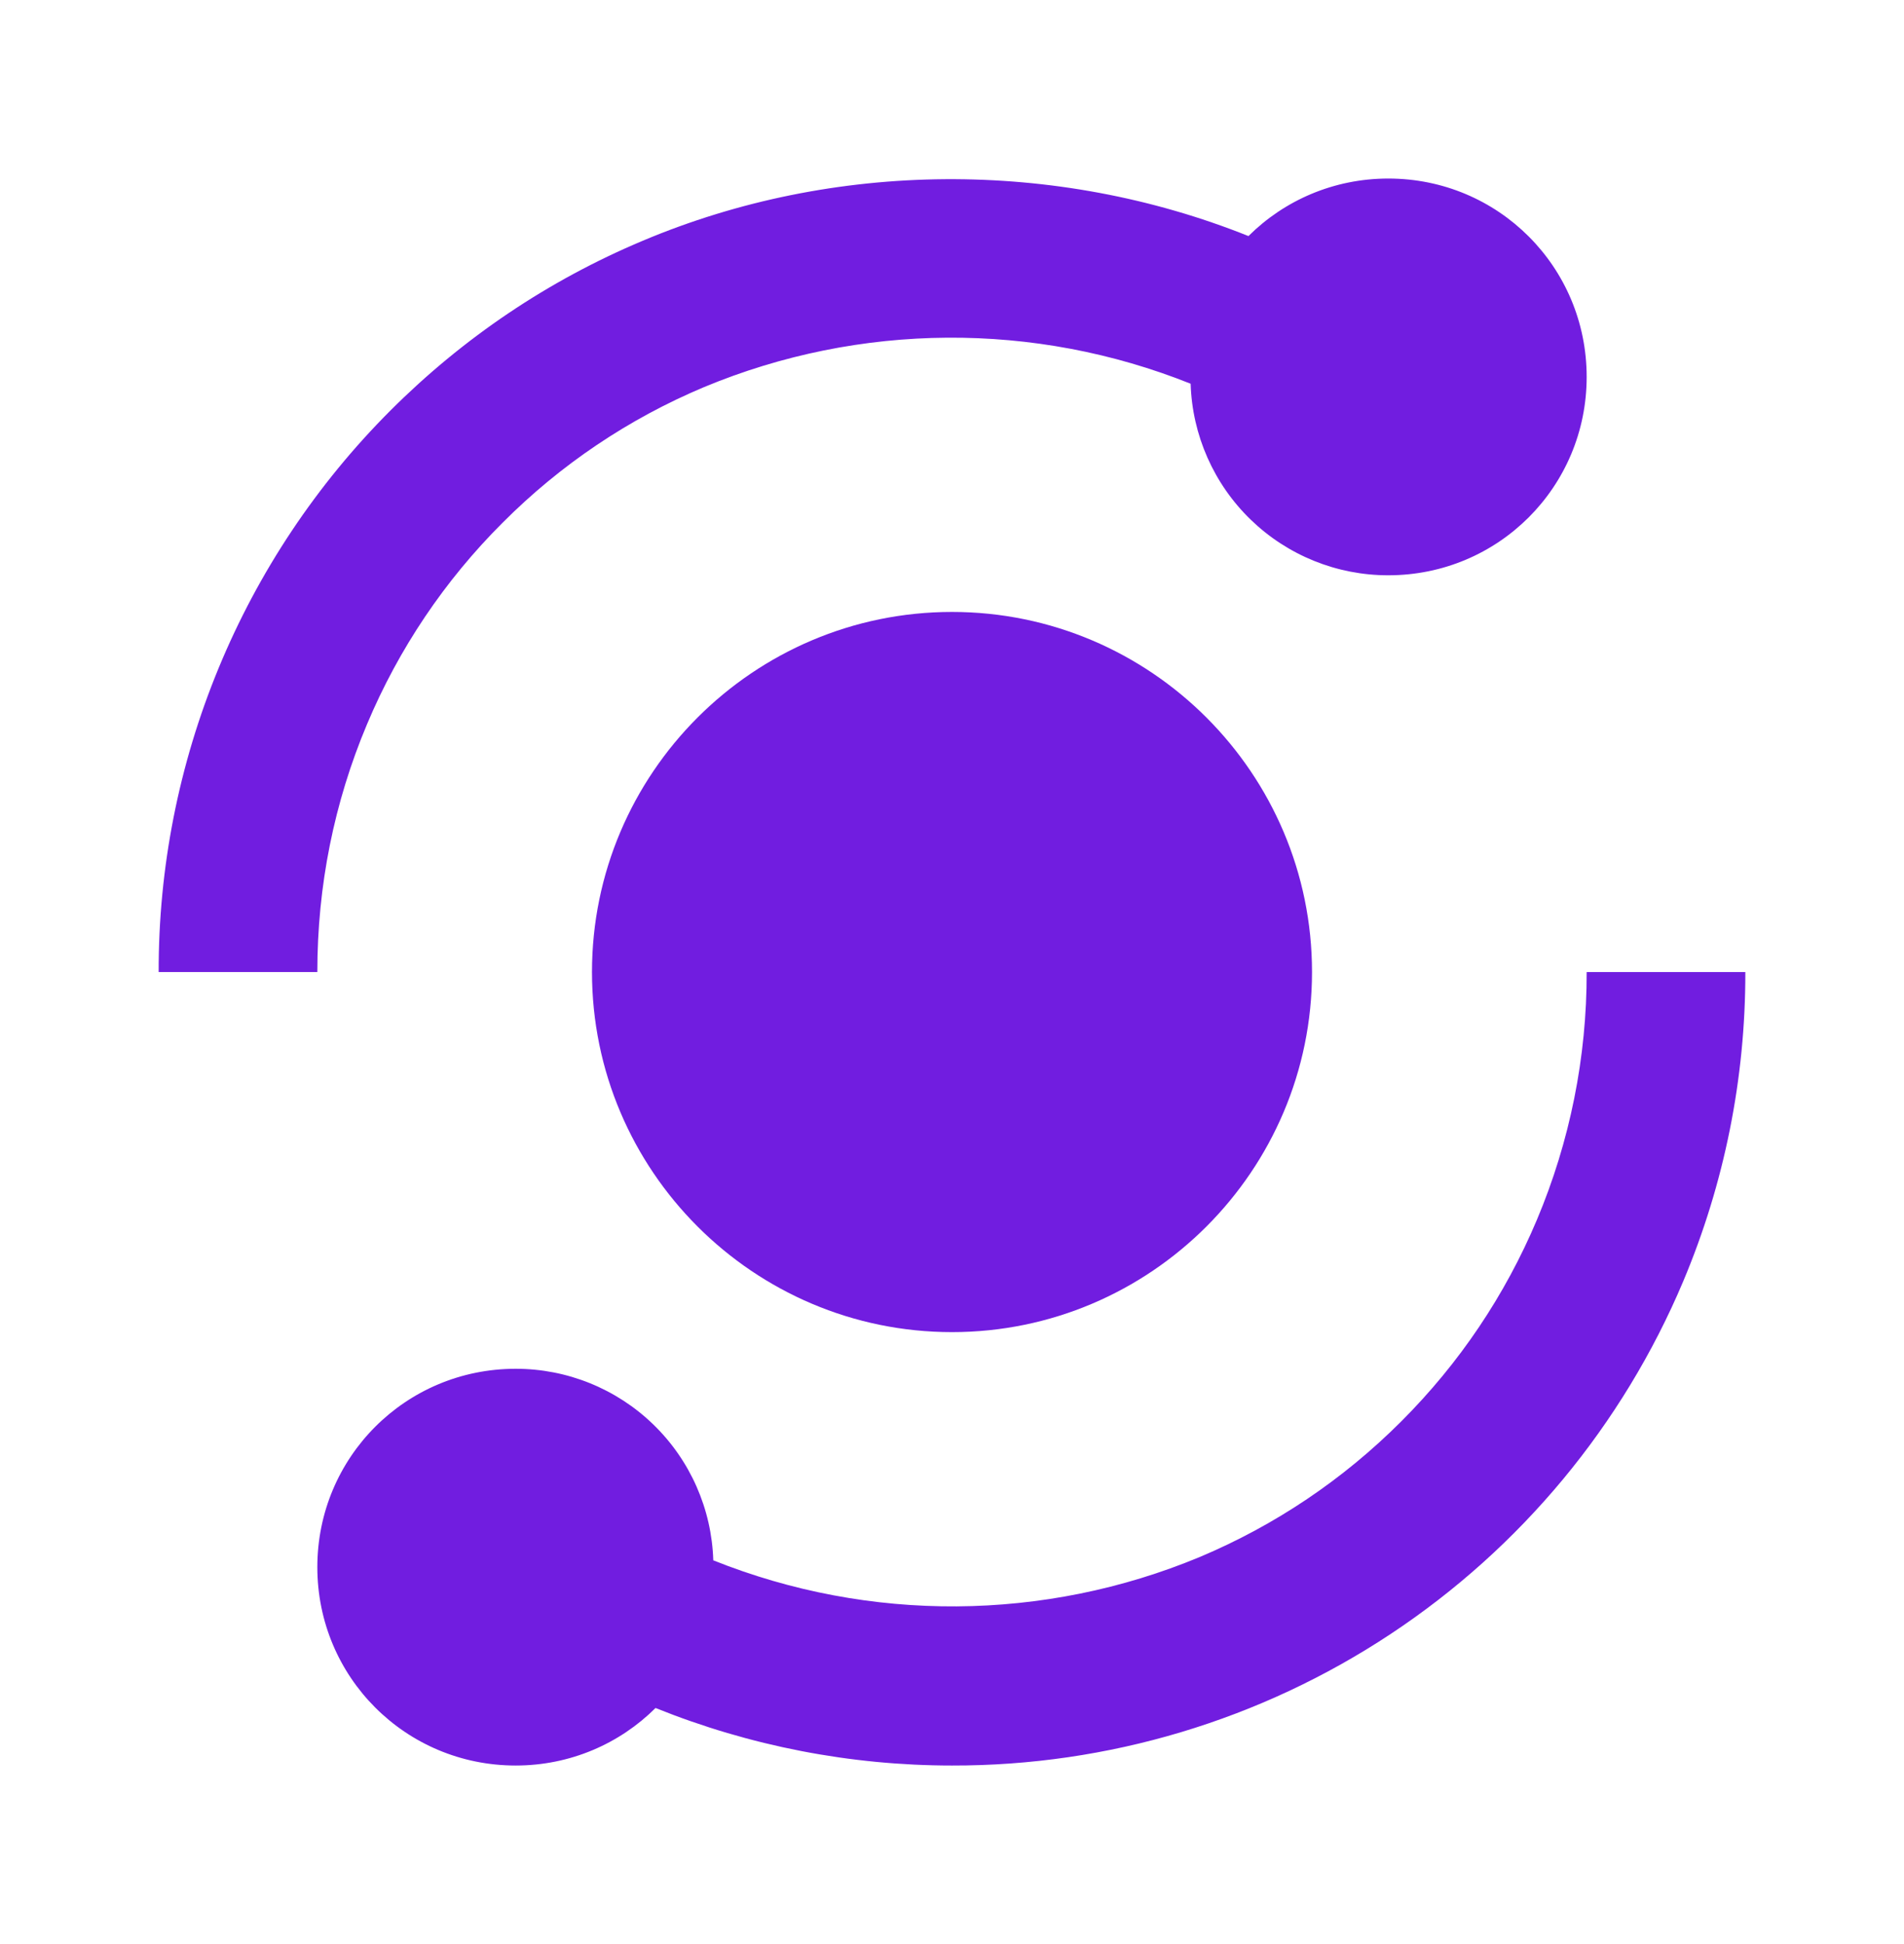 <?xml version="1.0" encoding="UTF-8"?> <svg xmlns="http://www.w3.org/2000/svg" width="48" height="49" viewBox="0 0 48 49" fill="none"><path d="M9.252 18.256C10.05 16.355 11.211 14.629 12.672 13.174C14.127 11.713 15.854 10.551 17.756 9.754C21.675 8.126 26.076 8.096 30.016 9.672C30.056 10.967 30.598 12.195 31.529 13.097C32.459 13.998 33.705 14.502 35 14.5C37.772 14.5 40 12.272 40 9.5C40 6.728 37.772 4.5 35 4.5C33.622 4.5 32.376 5.052 31.474 5.95C26.612 4.004 21.028 4.034 16.204 6.068C13.824 7.068 11.684 8.508 9.844 10.346C7.986 12.204 6.514 14.411 5.511 16.84C4.508 19.269 3.994 21.872 4 24.5H8C8 22.328 8.422 20.228 9.252 18.256ZM38.746 30.744C37.944 32.648 36.792 34.36 35.326 35.826C33.86 37.292 32.148 38.444 30.242 39.246C26.323 40.874 21.922 40.904 17.982 39.328C17.942 38.033 17.4 36.805 16.47 35.904C15.54 35.002 14.295 34.499 13 34.5C10.228 34.5 8 36.728 8 39.5C8 42.272 10.228 44.5 13 44.5C14.378 44.5 15.624 43.948 16.526 43.05C18.902 44.007 21.439 44.5 24 44.5C27.933 44.508 31.781 43.355 35.061 41.183C38.341 39.012 40.906 35.92 42.434 32.296C43.473 29.828 44.005 27.177 44 24.5H40C40.005 26.644 39.578 28.768 38.746 30.744Z" fill="#711DE0"></path><path d="M24 15.424C18.996 15.424 14.924 19.496 14.924 24.5C14.924 29.504 18.996 33.576 24 33.576C29.004 33.576 33.076 29.504 33.076 24.5C33.076 19.496 29.004 15.424 24 15.424Z" fill="#711DE0"></path></svg> 